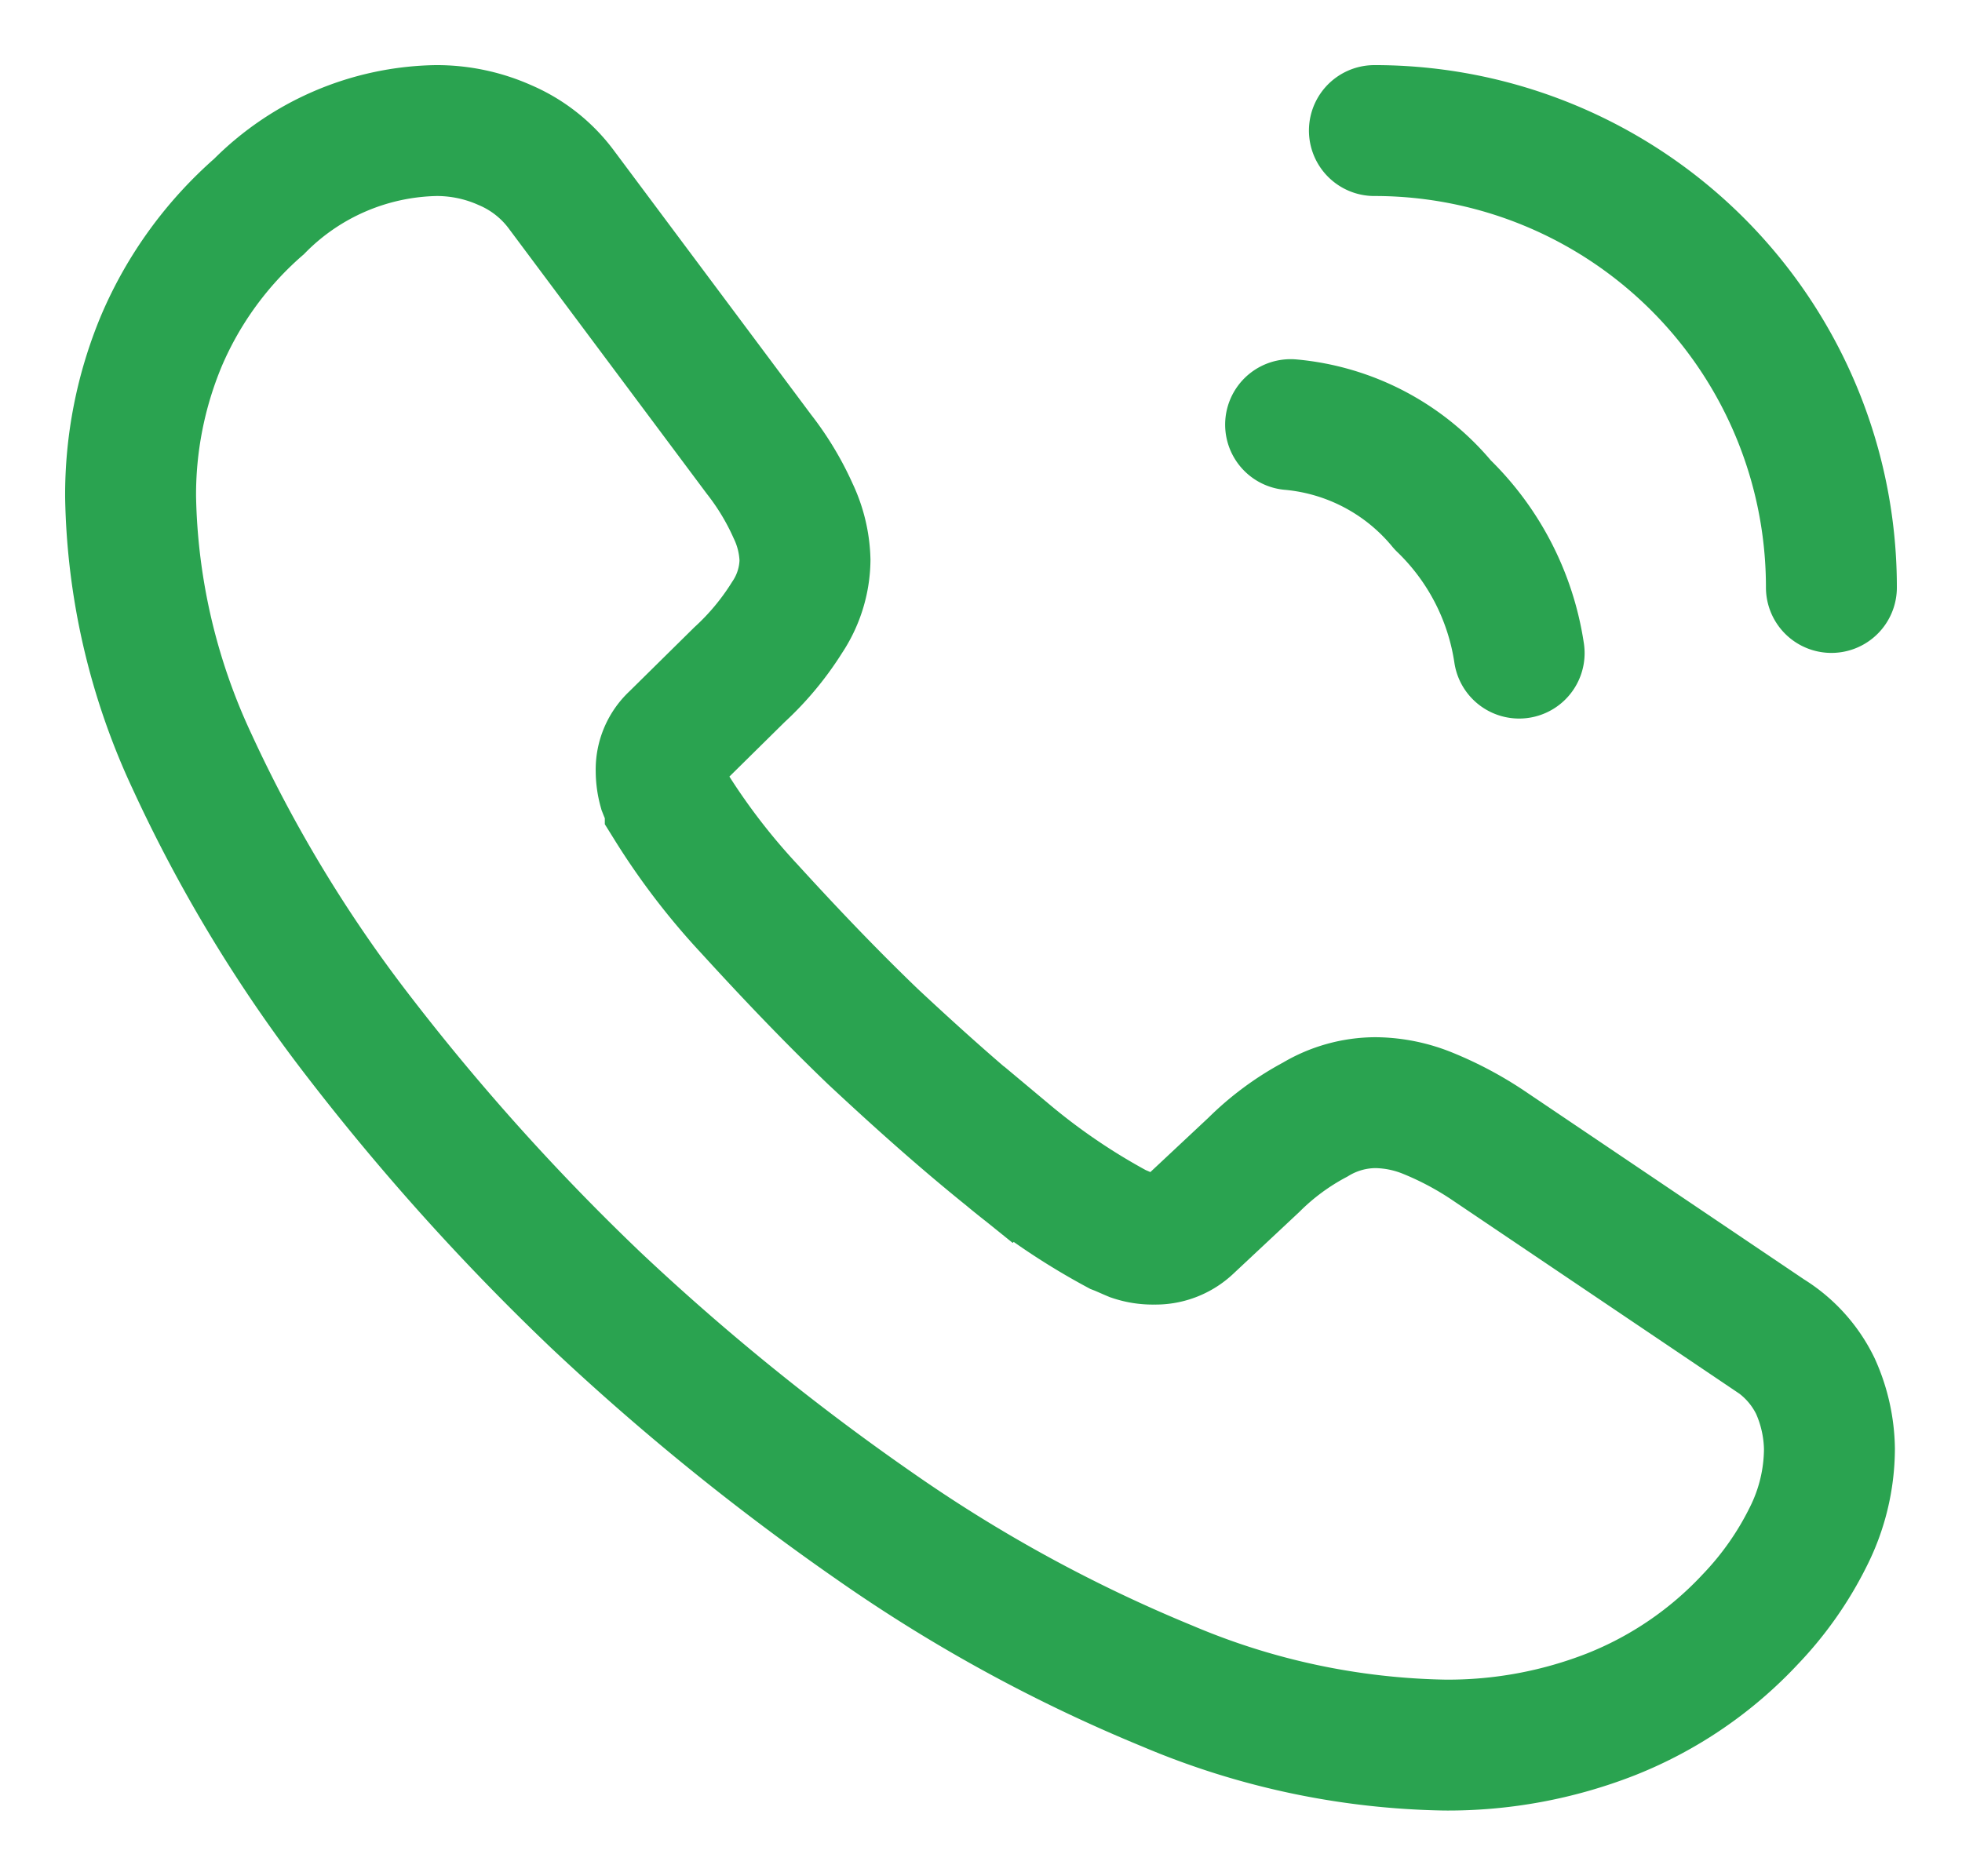 <svg id="vuesax_linear_call-calling" data-name="vuesax/linear/call-calling" xmlns="http://www.w3.org/2000/svg" width="29.971" height="28.66" viewBox="0 0 29.971 28.66">
  <g id="call-calling">
    <g id="call-calling-2" data-name="call-calling" transform="translate(1.995 1.995)">
      <path id="Vector" d="M25.951,20.144a3.008,3.008,0,0,1-.325,1.345,5.079,5.079,0,0,1-.884,1.258A5.861,5.861,0,0,1,22.612,24.2a6.831,6.831,0,0,1-2.534.469,11.32,11.32,0,0,1-4.236-.9,23.163,23.163,0,0,1-4.47-2.442,36.923,36.923,0,0,1-4.262-3.454A35.6,35.6,0,0,1,3.483,13.84,21.735,21.735,0,0,1,.936,9.634,9.945,9.945,0,0,1,0,5.6,6.1,6.1,0,0,1,.468,3.22,5.678,5.678,0,0,1,1.962,1.16,3.9,3.9,0,0,1,4.665,0,2.552,2.552,0,0,1,5.718.222a2.1,2.1,0,0,1,.871.691L9.6,4.947a4.17,4.17,0,0,1,.52.863,1.867,1.867,0,0,1,.182.752,1.613,1.613,0,0,1-.273.876,4.235,4.235,0,0,1-.728.876l-.988.975a.643.643,0,0,0-.208.493,1.066,1.066,0,0,0,.039.284c.039.1.078.173.1.247a10.268,10.268,0,0,0,1.209,1.579c.585.641,1.209,1.3,1.884,1.949.7.654,1.377,1.258,2.066,1.813a9.992,9.992,0,0,0,1.676,1.135c.065.025.143.062.234.1a.941.941,0,0,0,.325.049.734.734,0,0,0,.533-.21l.988-.925a3.969,3.969,0,0,1,.936-.691,1.8,1.8,0,0,1,.923-.259,2.169,2.169,0,0,1,.793.16,5.11,5.11,0,0,1,.91.481l4.3,2.9a1.9,1.9,0,0,1,.715.789A2.421,2.421,0,0,1,25.951,20.144Z" transform="translate(0 0)" fill="none" stroke="#2aa350" stroke-width="2"/>
      <path id="Vector-2" data-name="Vector" d="M3.491,3.491A3.955,3.955,0,0,0,2.324,1.227,3.406,3.406,0,0,0,0,0" transform="translate(17.72 4.493)" fill="none" stroke="#2aa350" stroke-linecap="round" stroke-linejoin="round" stroke-width="2"/>
      <path id="Vector-3" data-name="Vector" d="M6.981,6.981A6.976,6.976,0,0,0,0,0" transform="translate(19 0)" fill="none" stroke="#2aa350" stroke-linecap="round" stroke-linejoin="round" stroke-width="2"/>
    </g>
    <path id="Vector-4" data-name="Vector" d="M0,0H29.971V28.66H0Z" fill="none" opacity="0"/>
  </g>
</svg>

